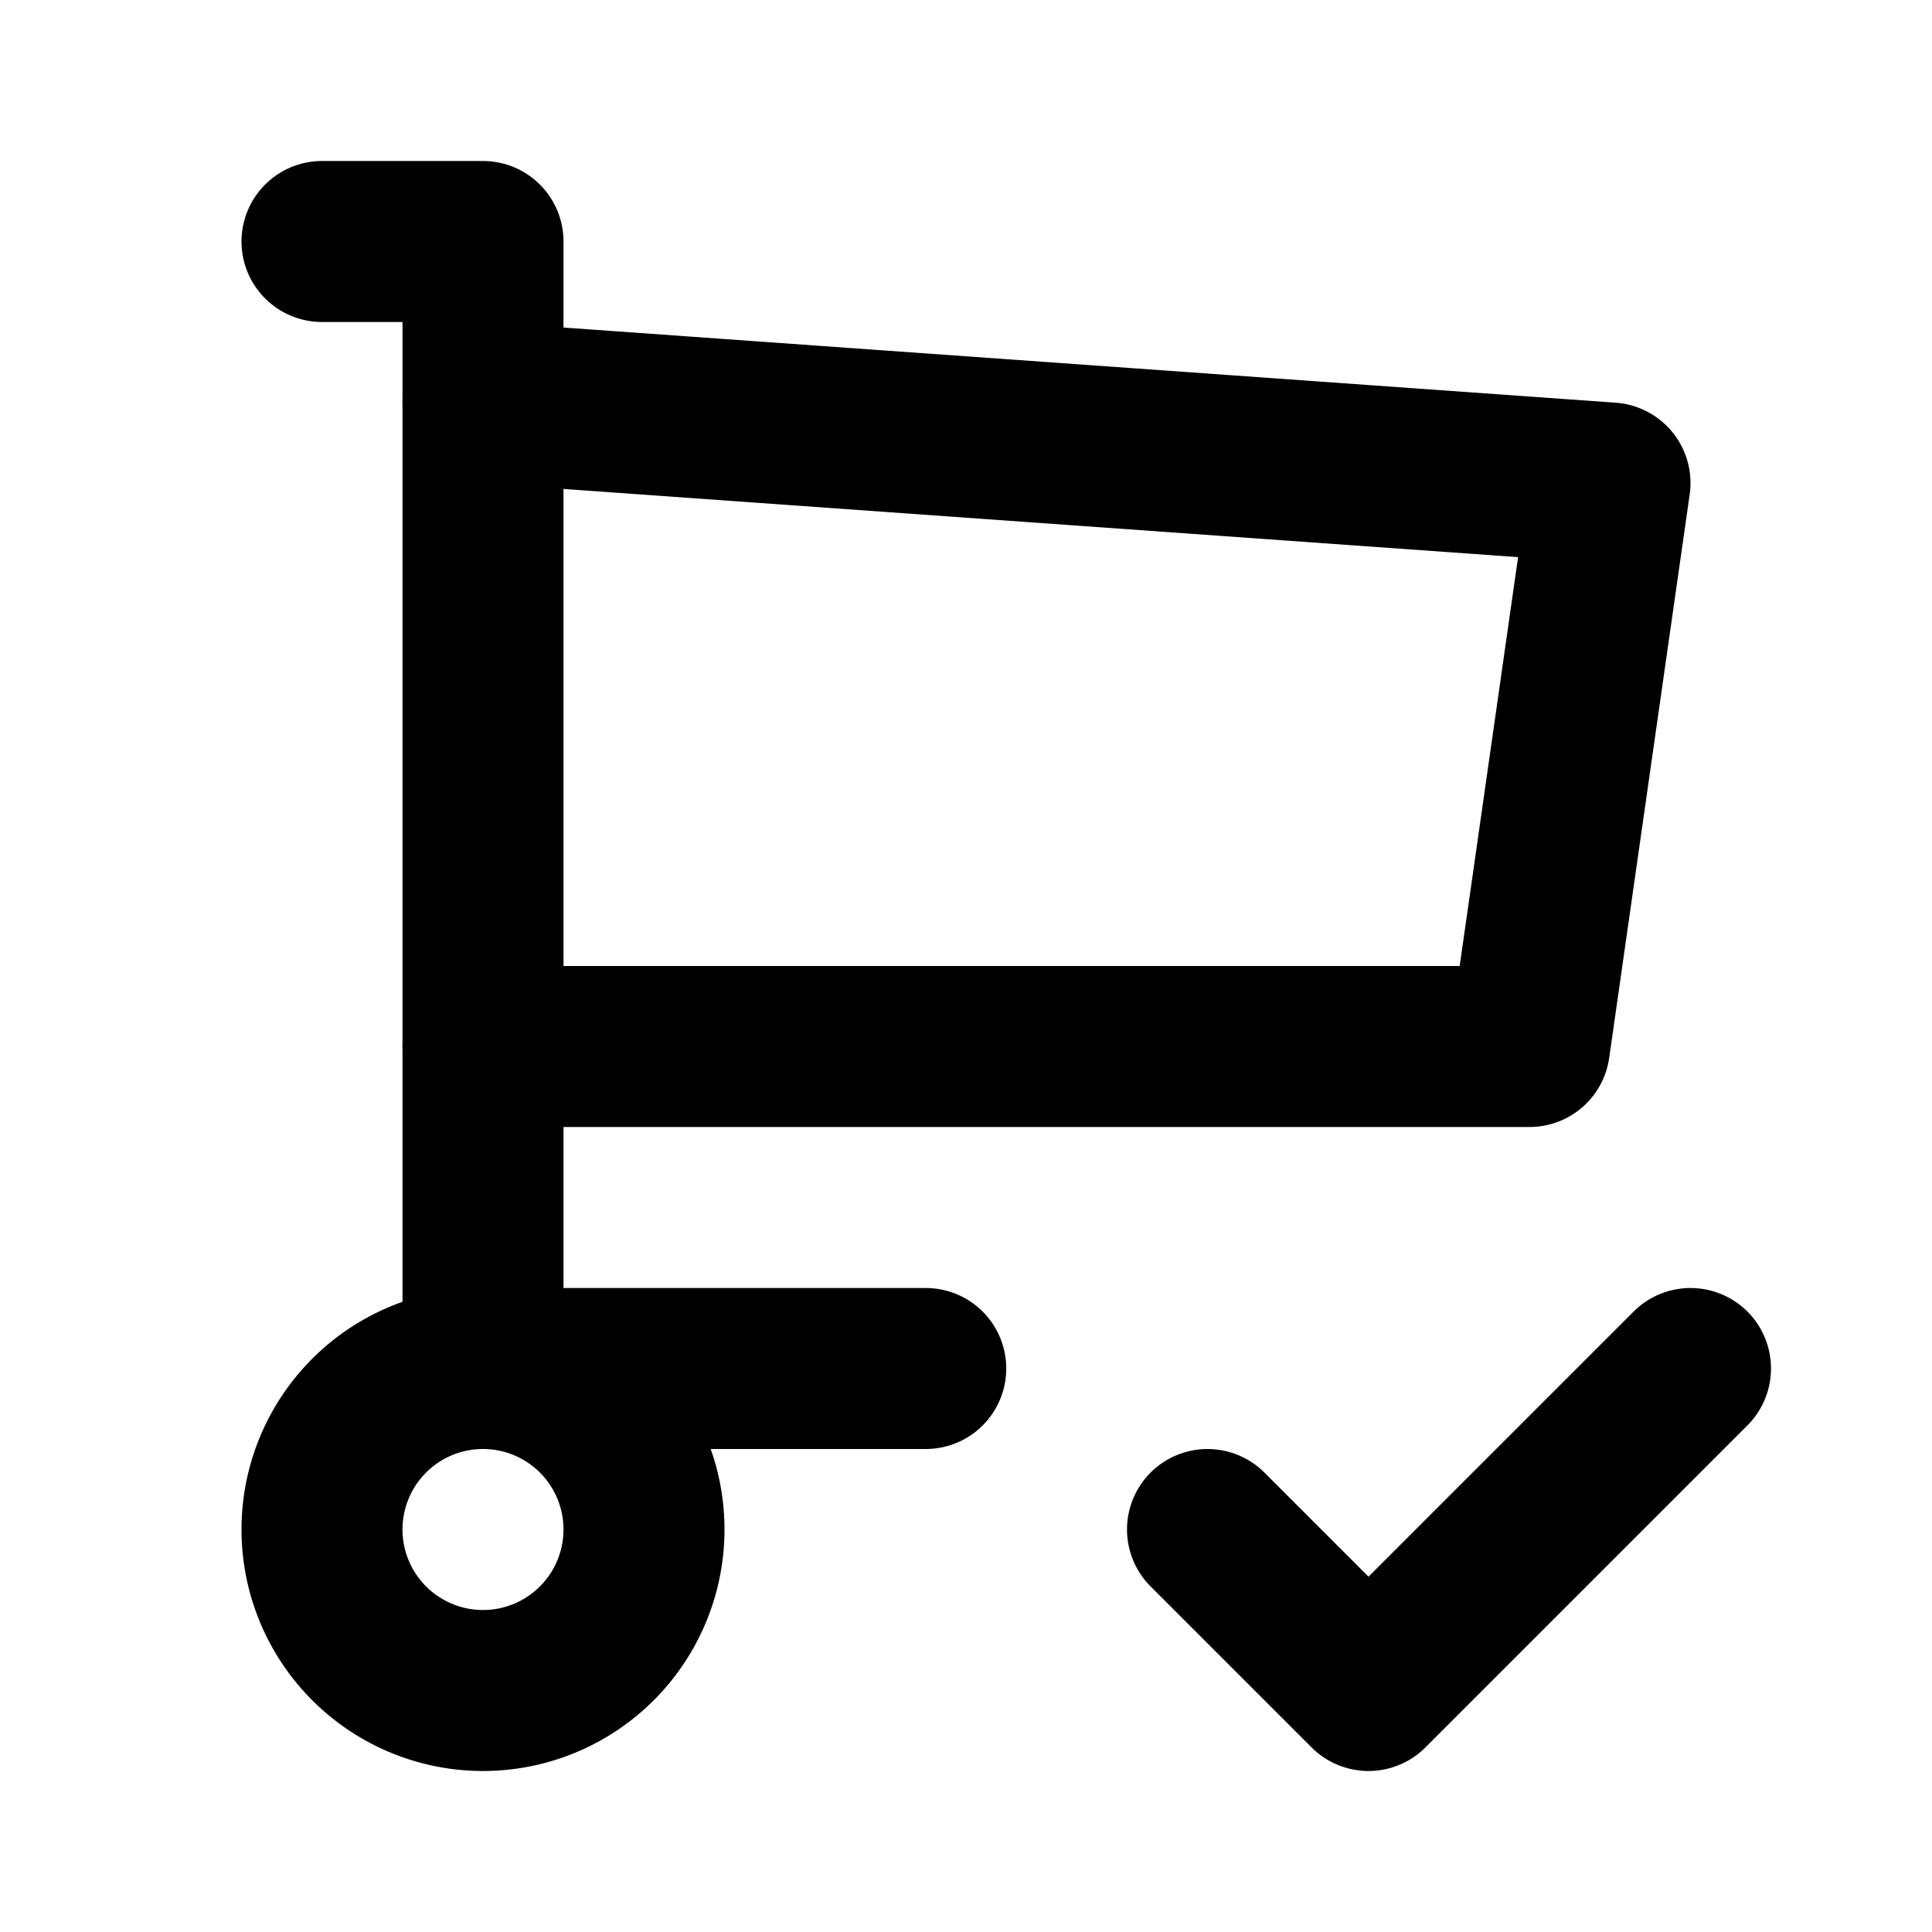 <svg class="icon icon-tabler icons-tabler-outline icon-tabler-shopping-cart-check" stroke-linejoin="round" stroke-linecap="round" stroke-width="2" stroke="currentColor" fill="none" viewBox="0 0 24 24" height="24" width="24" xmlns="http://www.w3.org/2000/svg"><path fill="none" d="M0 0h24v24H0z" stroke="none"></path><path d="M4 19a2 2 0 1 0 4 0a2 2 0 0 0 -4 0"></path><path d="M11.5 17h-5.5v-14h-2"></path><path d="M6 5l14 1l-1 7h-13"></path><path d="M15 19l2 2l4 -4"></path></svg>